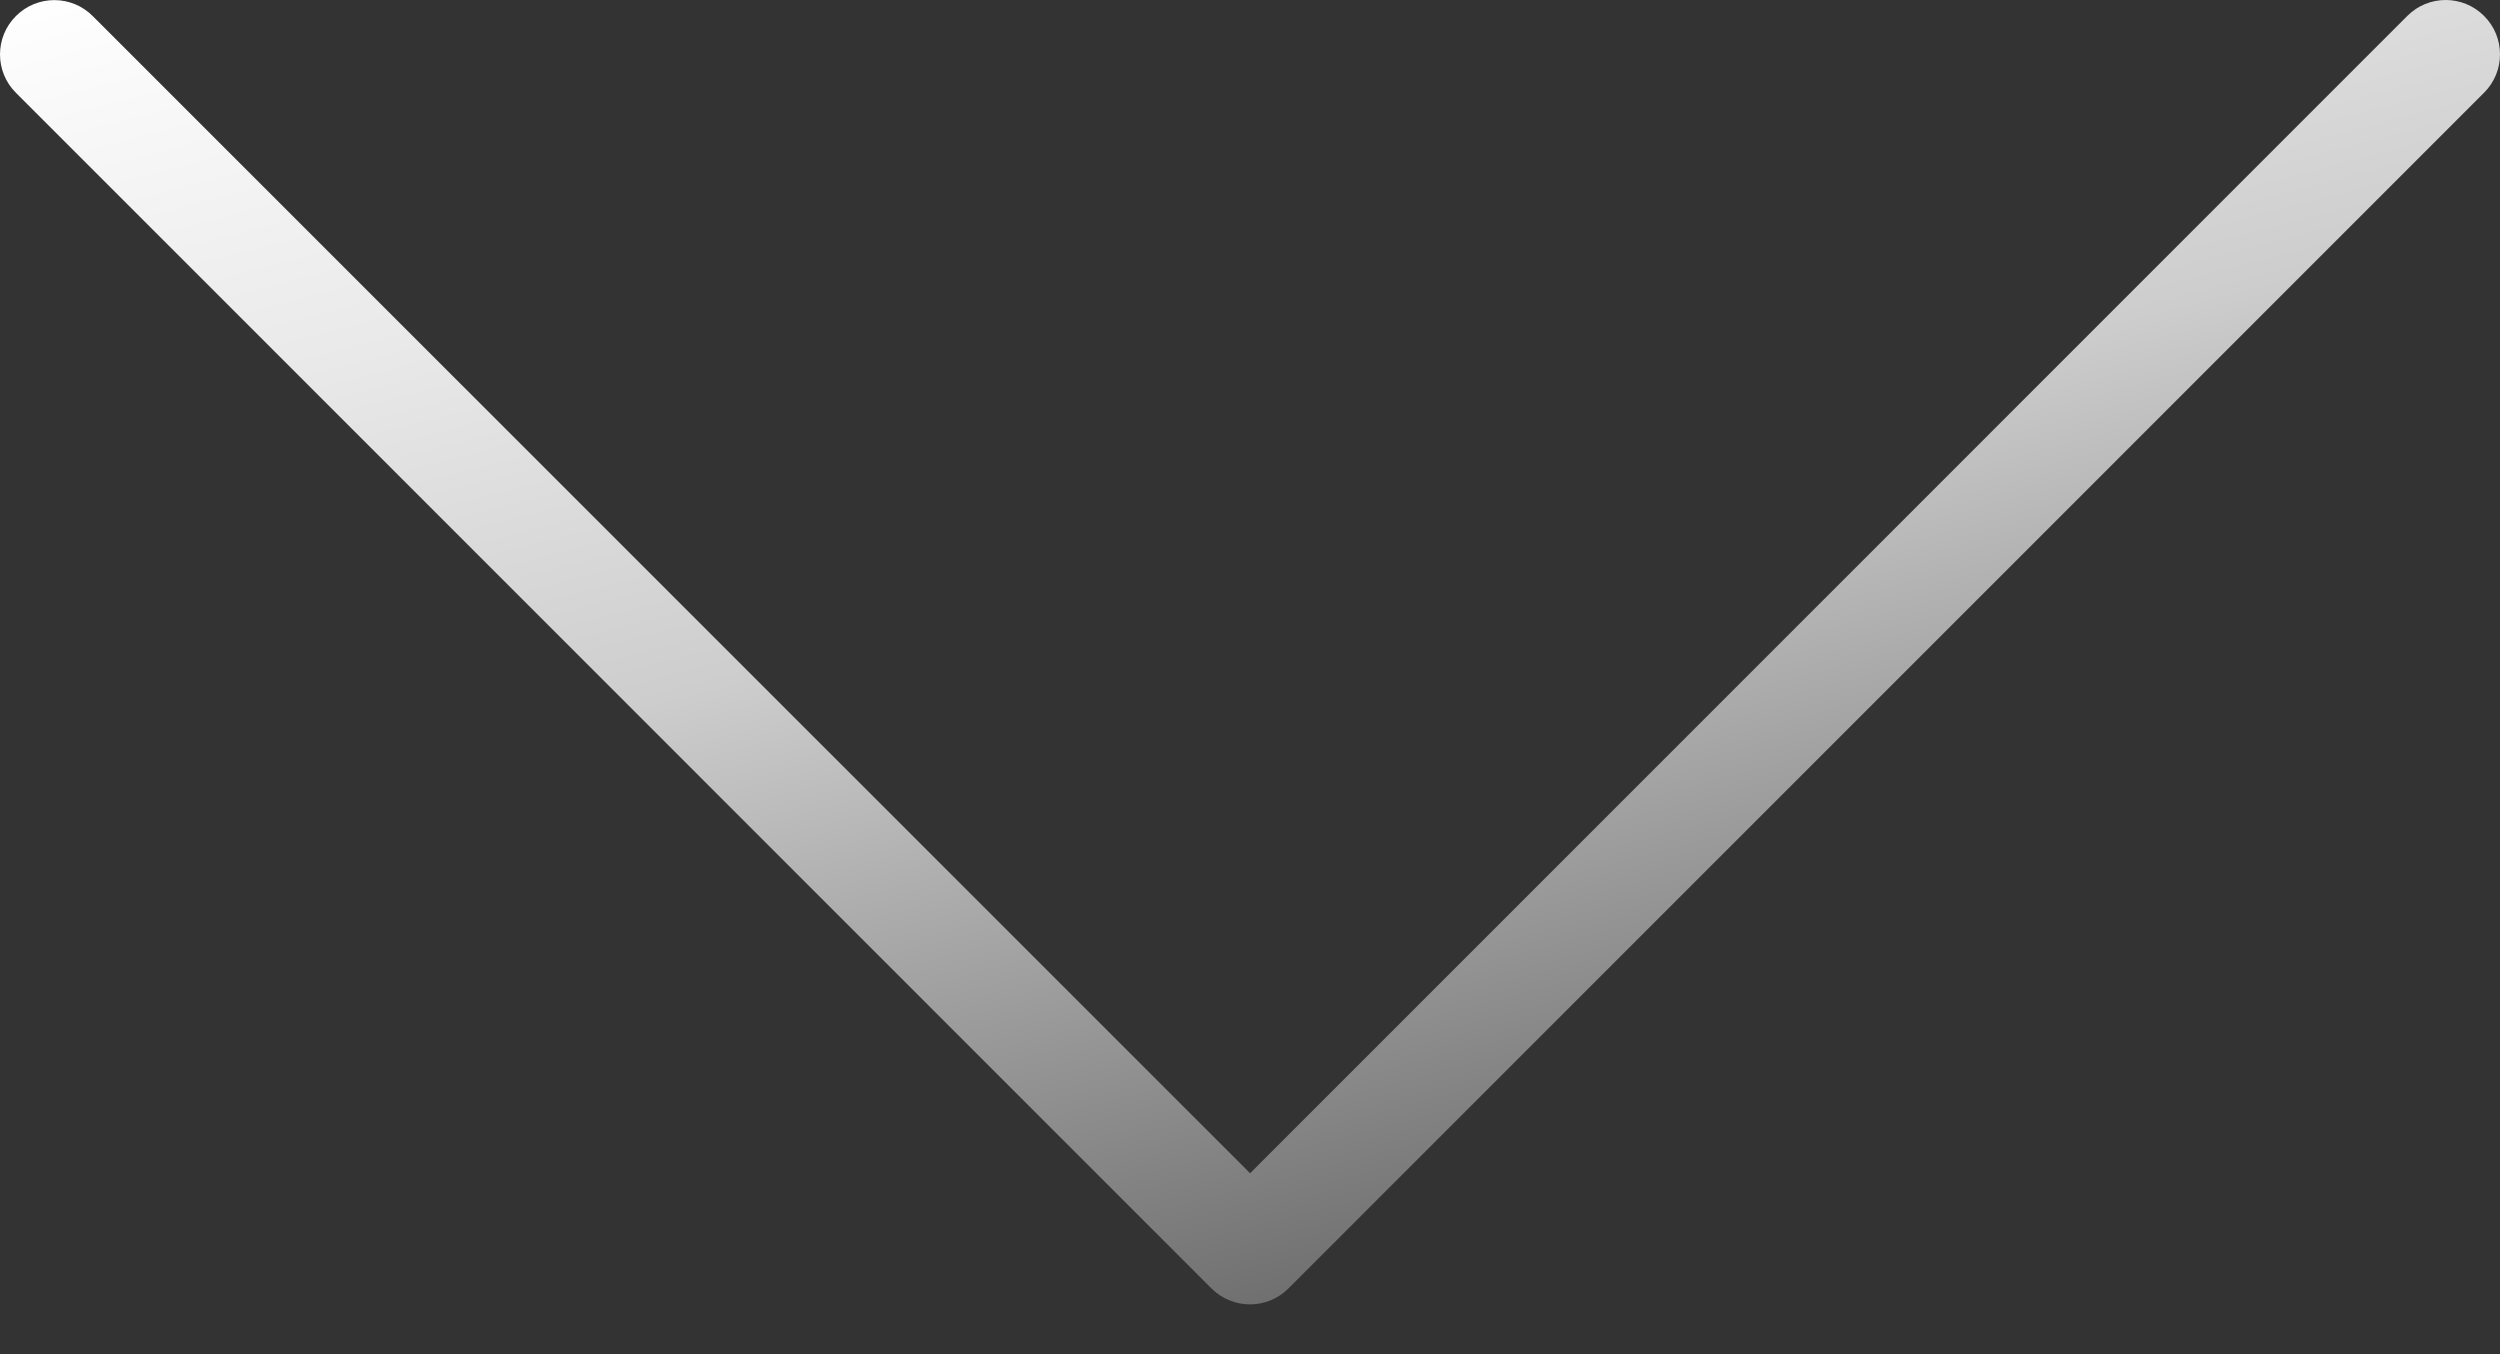 <svg xmlns="http://www.w3.org/2000/svg" viewBox="0 0 24 13" fill="currentColor" class="h-8 w-8 animate-bounce" aria-label="Scroll down"><rect x="0" y="0" width="24" height="13" fill="#333333" stroke="none"/><path d="M23.847 0.153C23.644 -0.051 23.313 -0.051 23.11 0.153L12.001 11.263L0.89 0.154C0.687 -0.05 0.356 -0.05 0.153 0.154C-0.051 0.357 -0.051 0.688 0.153 0.891L11.631 12.37C11.733 12.471 11.867 12.522 12.001 12.522C12.134 12.522 12.268 12.471 12.369 12.369L23.847 0.89C24.051 0.687 24.051 0.356 23.847 0.153Z" fill="url(#paint0_linear_3637_29957)"></path><defs><linearGradient id="paint0_linear_3637_29957" x1="0" y1="0" x2="3.823" y2="14.655" gradientUnits="userSpaceOnUse"><stop stop-color="white"></stop><stop offset="0.275" stop-color="#E9E9E9"></stop><stop offset="0.535" stop-color="#CDCDCD"></stop><stop offset="1" stop-color="#707070"></stop></linearGradient></defs></svg>